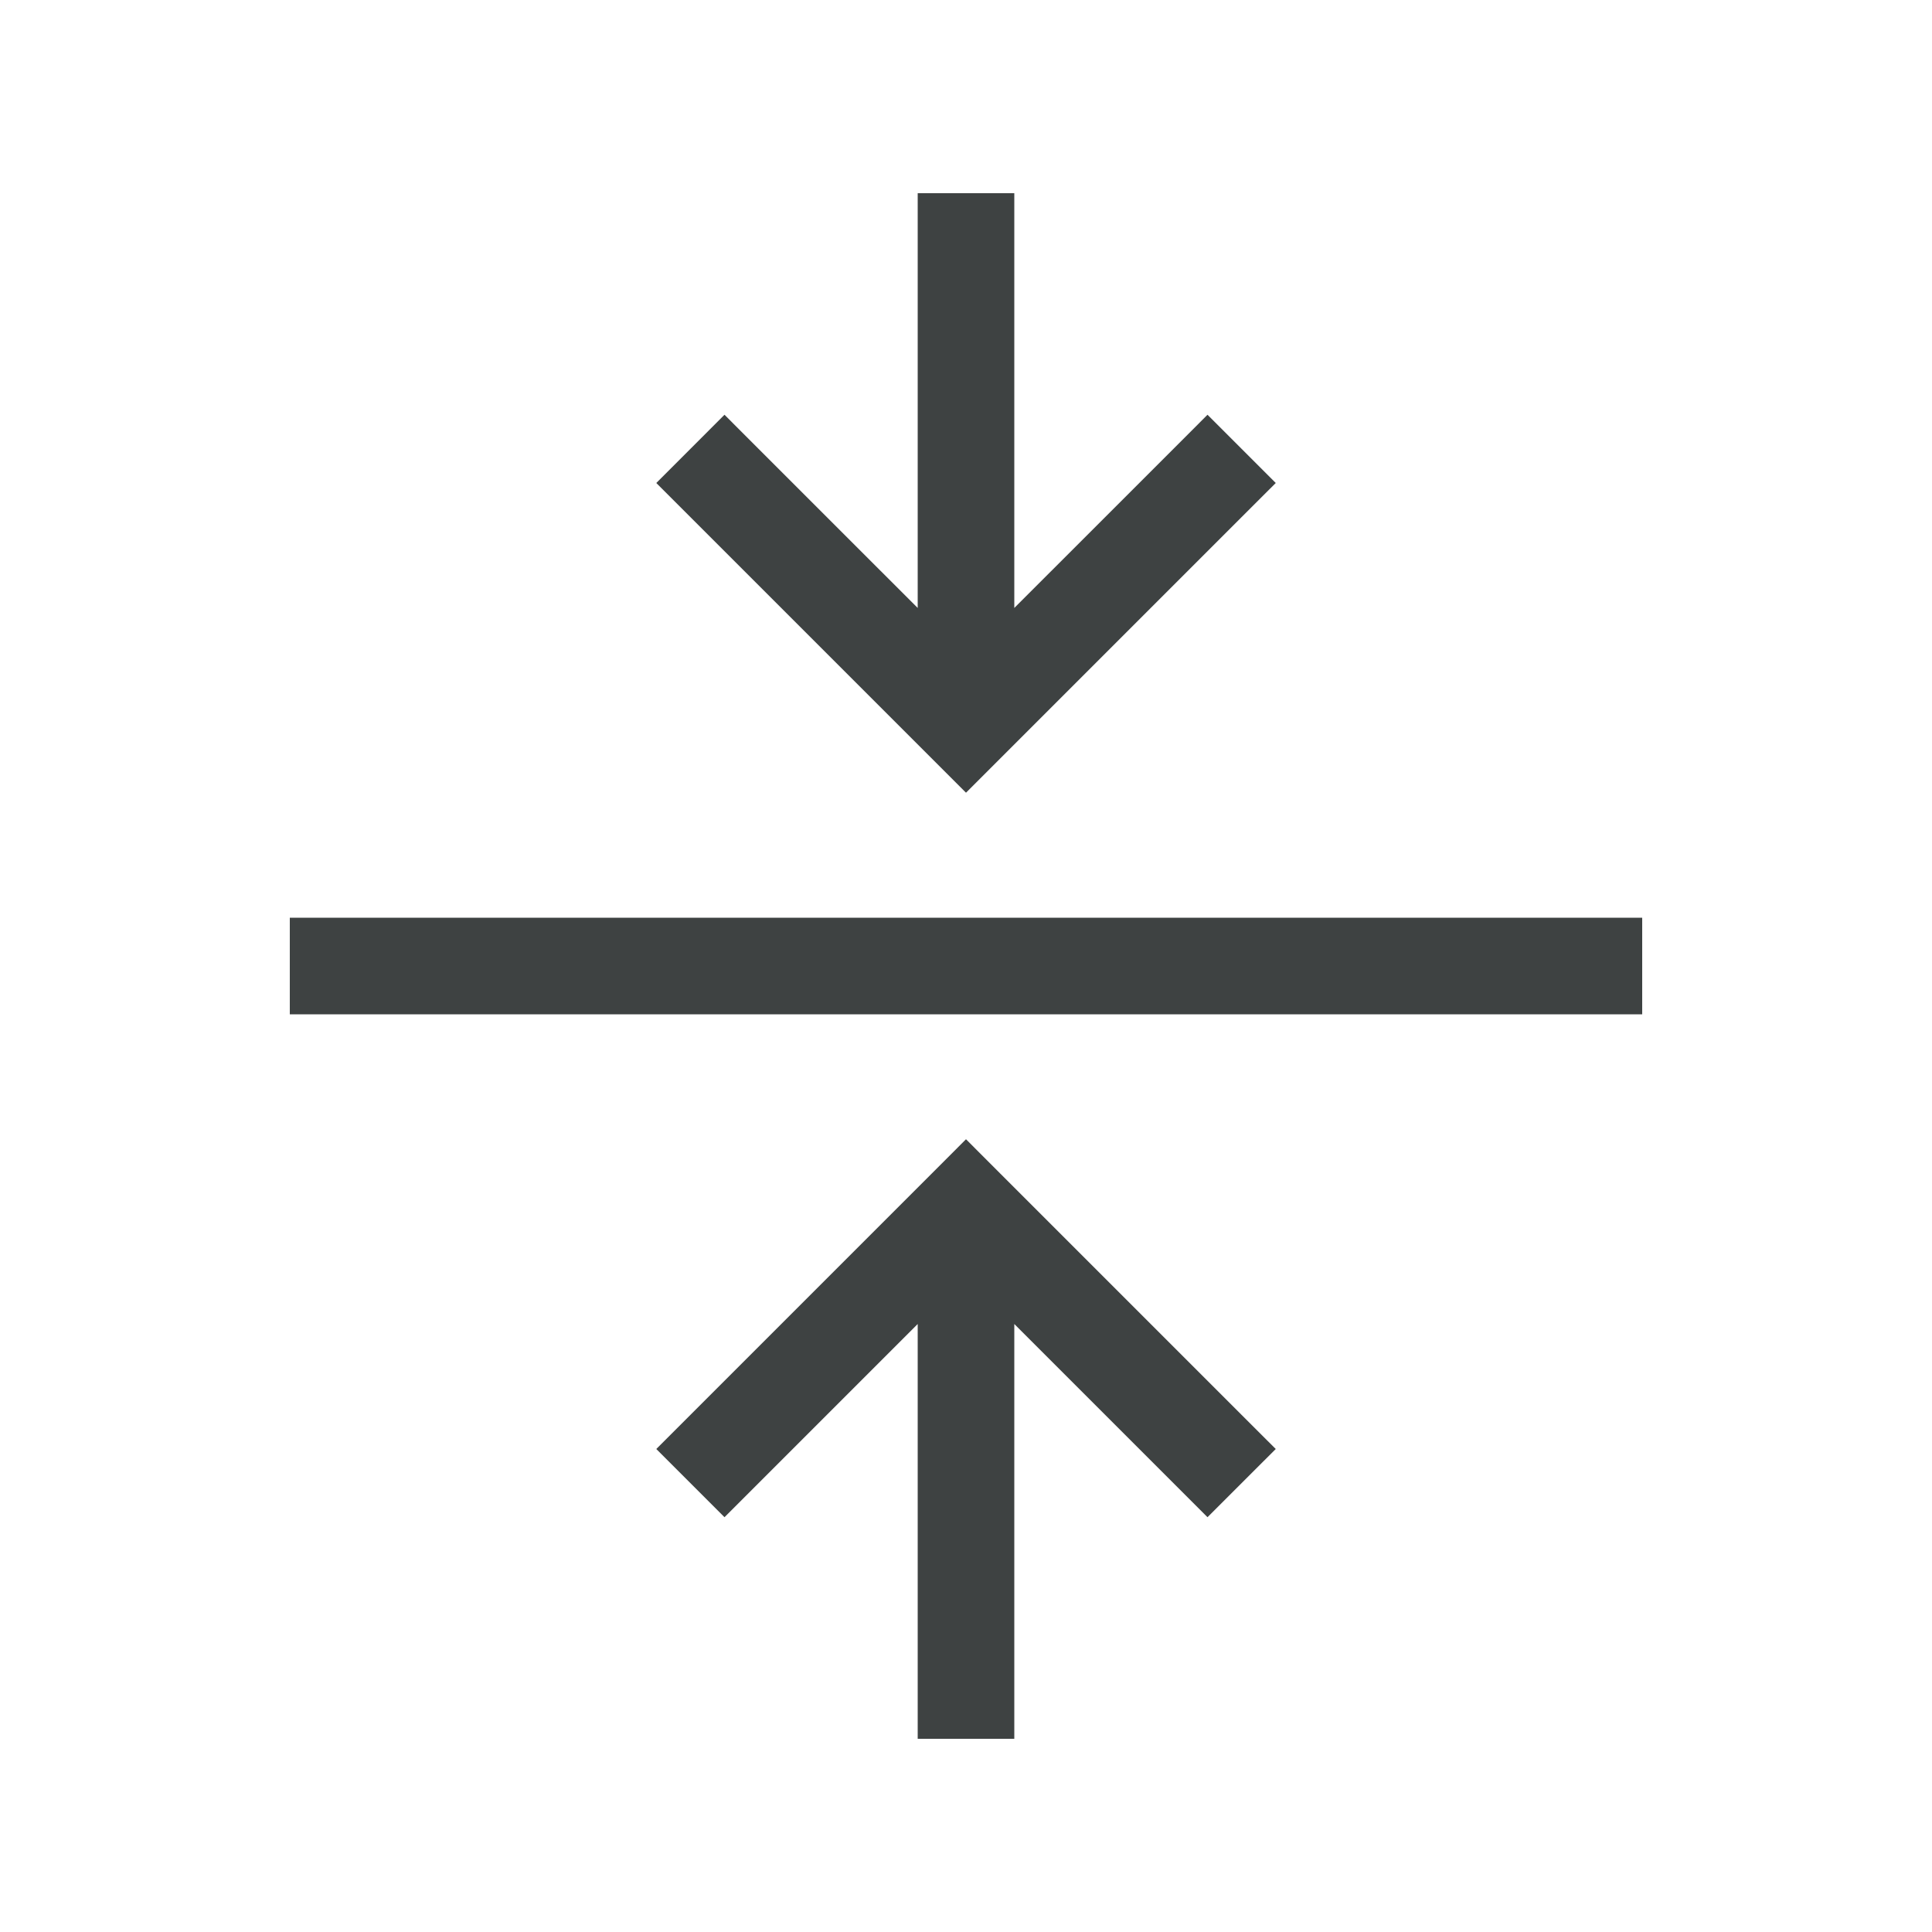 <svg width="40" height="40" viewBox="0 0 40 40" fill="none" xmlns="http://www.w3.org/2000/svg">
<path d="M20 16.412L20.706 15.706L25.706 10.706L26.413 10L25 8.587L24.294 9.294L21 12.587V5V4H19V5V12.587L15.706 9.294L15 8.587L13.588 10L14.294 10.706L19.294 15.706L20 16.412ZM6 19V21H7H33H34V19H33H7H6ZM20.706 24.294L20 23.587L19.294 24.294L14.294 29.294L13.588 30L15 31.412L15.706 30.706L19 27.412V35V36H21V35V27.412L24.294 30.706L25 31.412L26.413 30L25.706 29.294L20.706 24.294Z" fill="#3E4242"/>
</svg>
